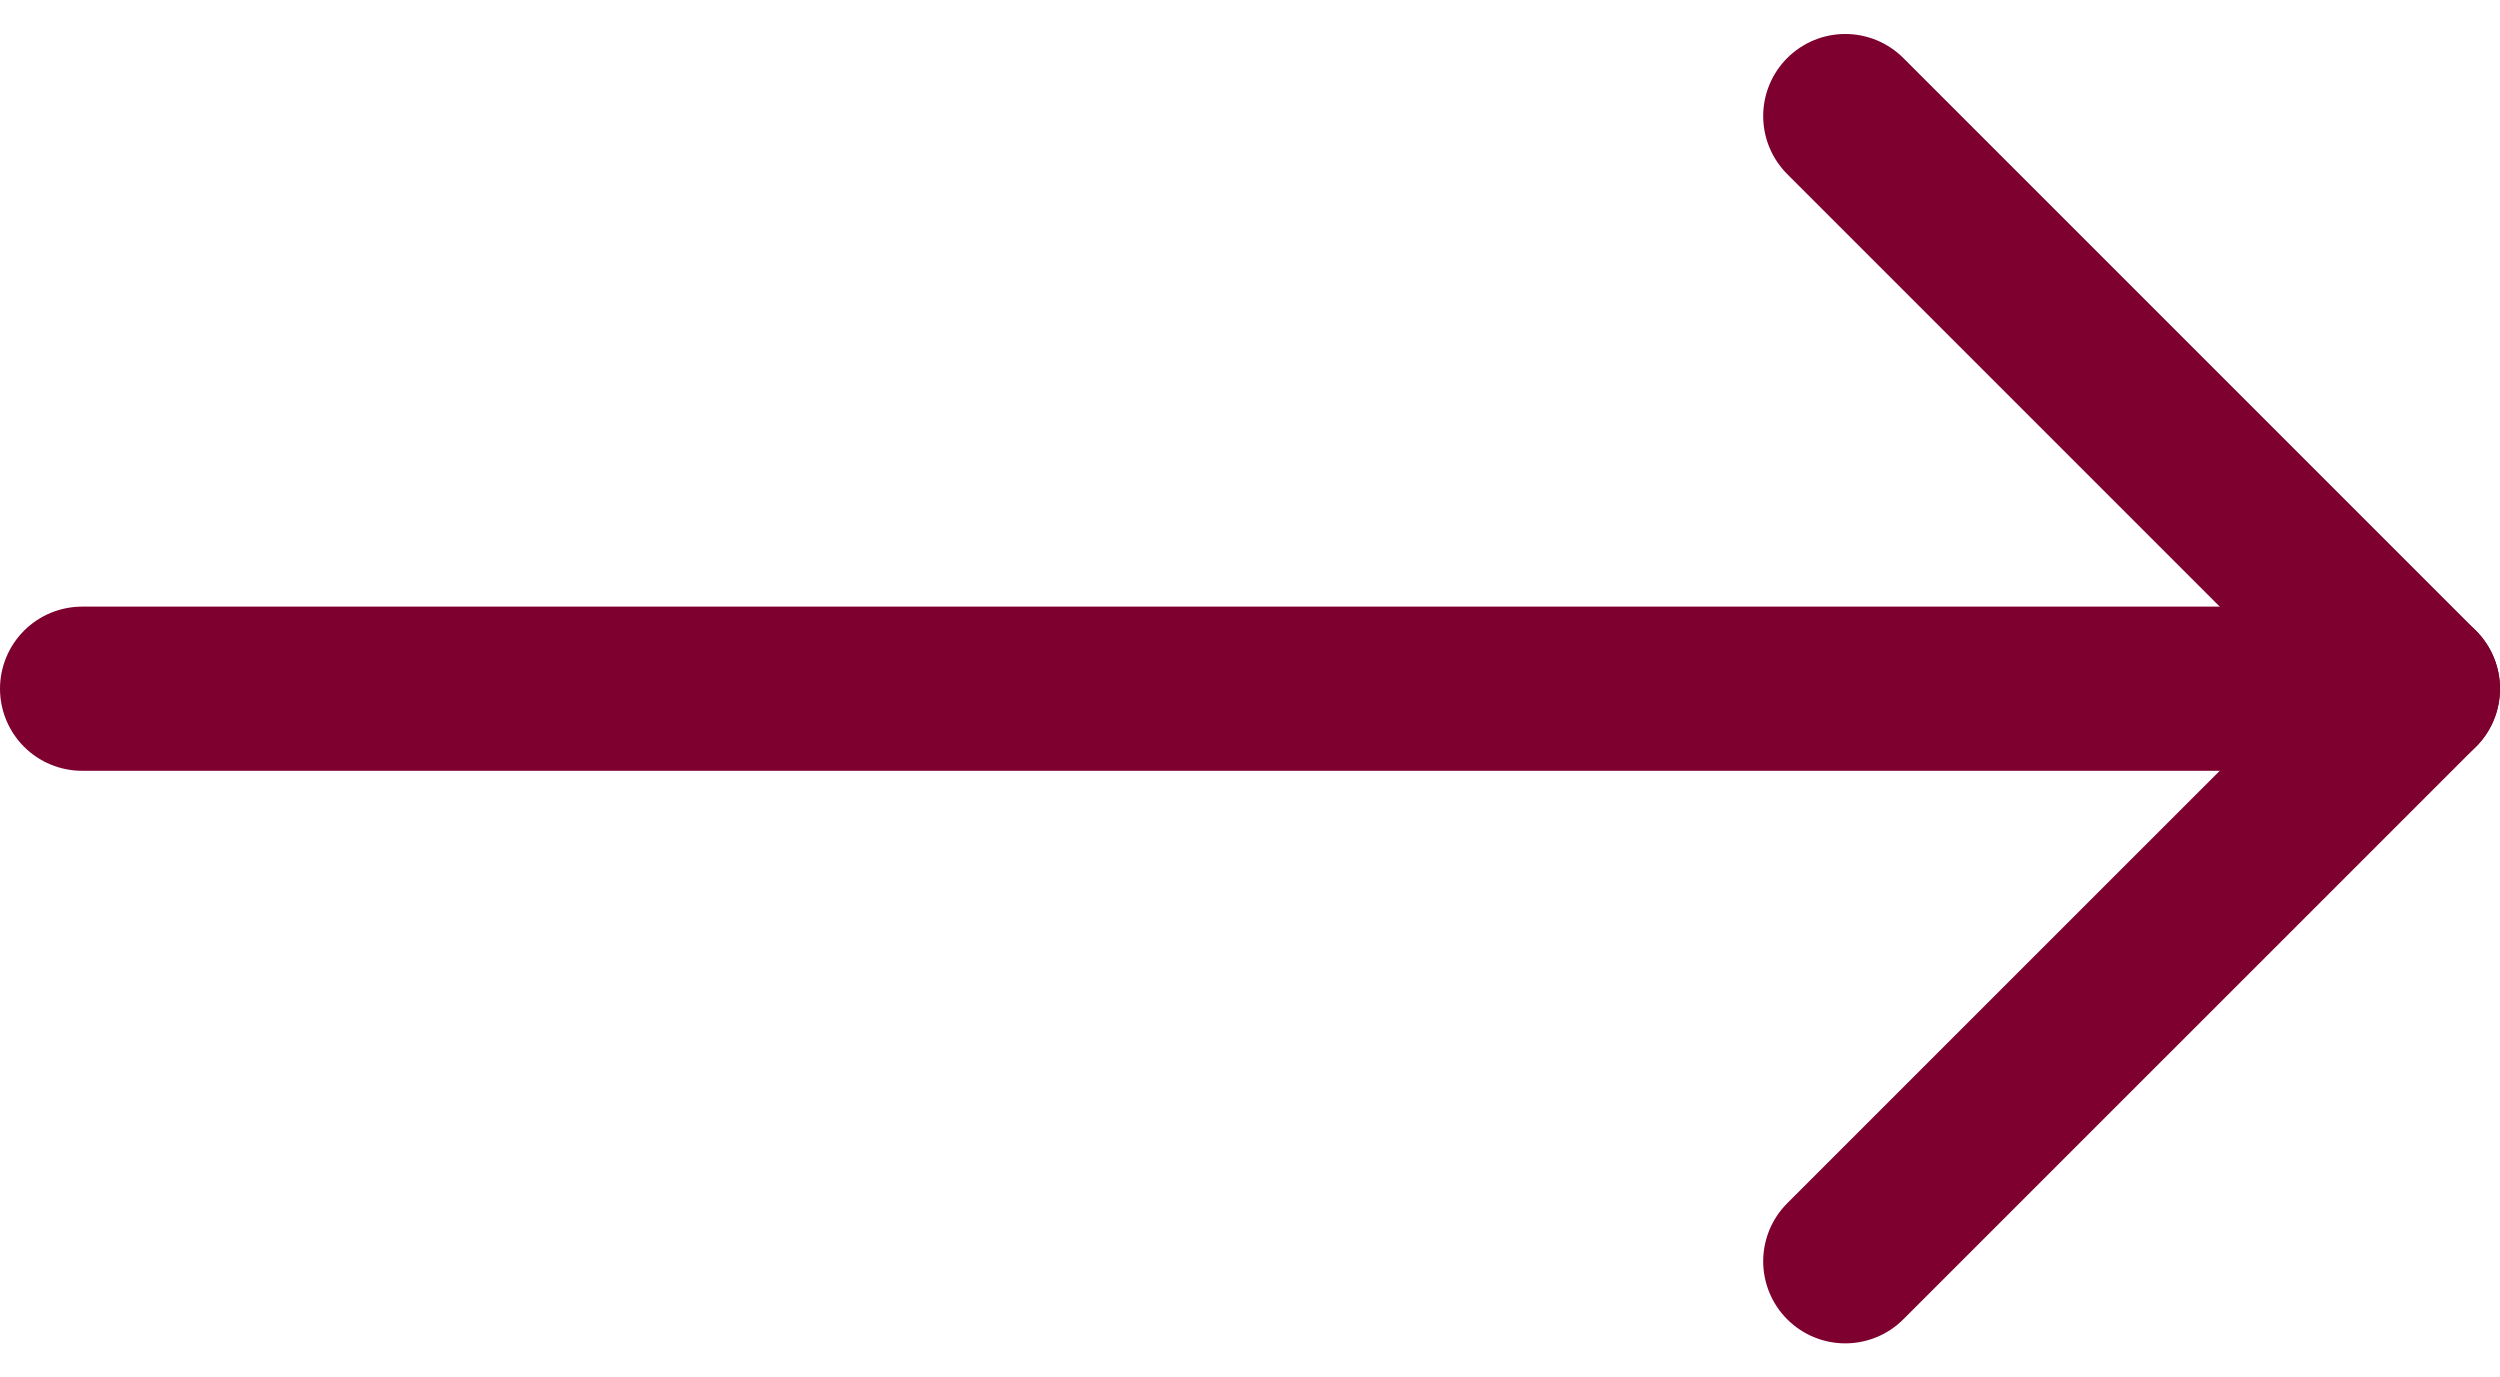 <svg xmlns="http://www.w3.org/2000/svg" width="30.459" height="16.782" viewBox="0 0 30.459 16.782">
  <g id="Next_Arrow_Calendar" data-name="Next Arrow Calendar" transform="translate(1 1.414)">
    <path id="Path_57103" data-name="Path 57103" d="M7.5,18H35.959" transform="translate(-7.5 -11.023)" fill="none" stroke="#7d002e" stroke-linecap="round" stroke-linejoin="round" stroke-width="2"/>
    <path id="Path_57104" data-name="Path 57104" d="M18,7.5l6.977,6.977L18,21.453" transform="translate(3.482 -7.5)" fill="none" stroke="#7d002e" stroke-linecap="round" stroke-linejoin="round" stroke-width="2"/>
  </g>
</svg>
